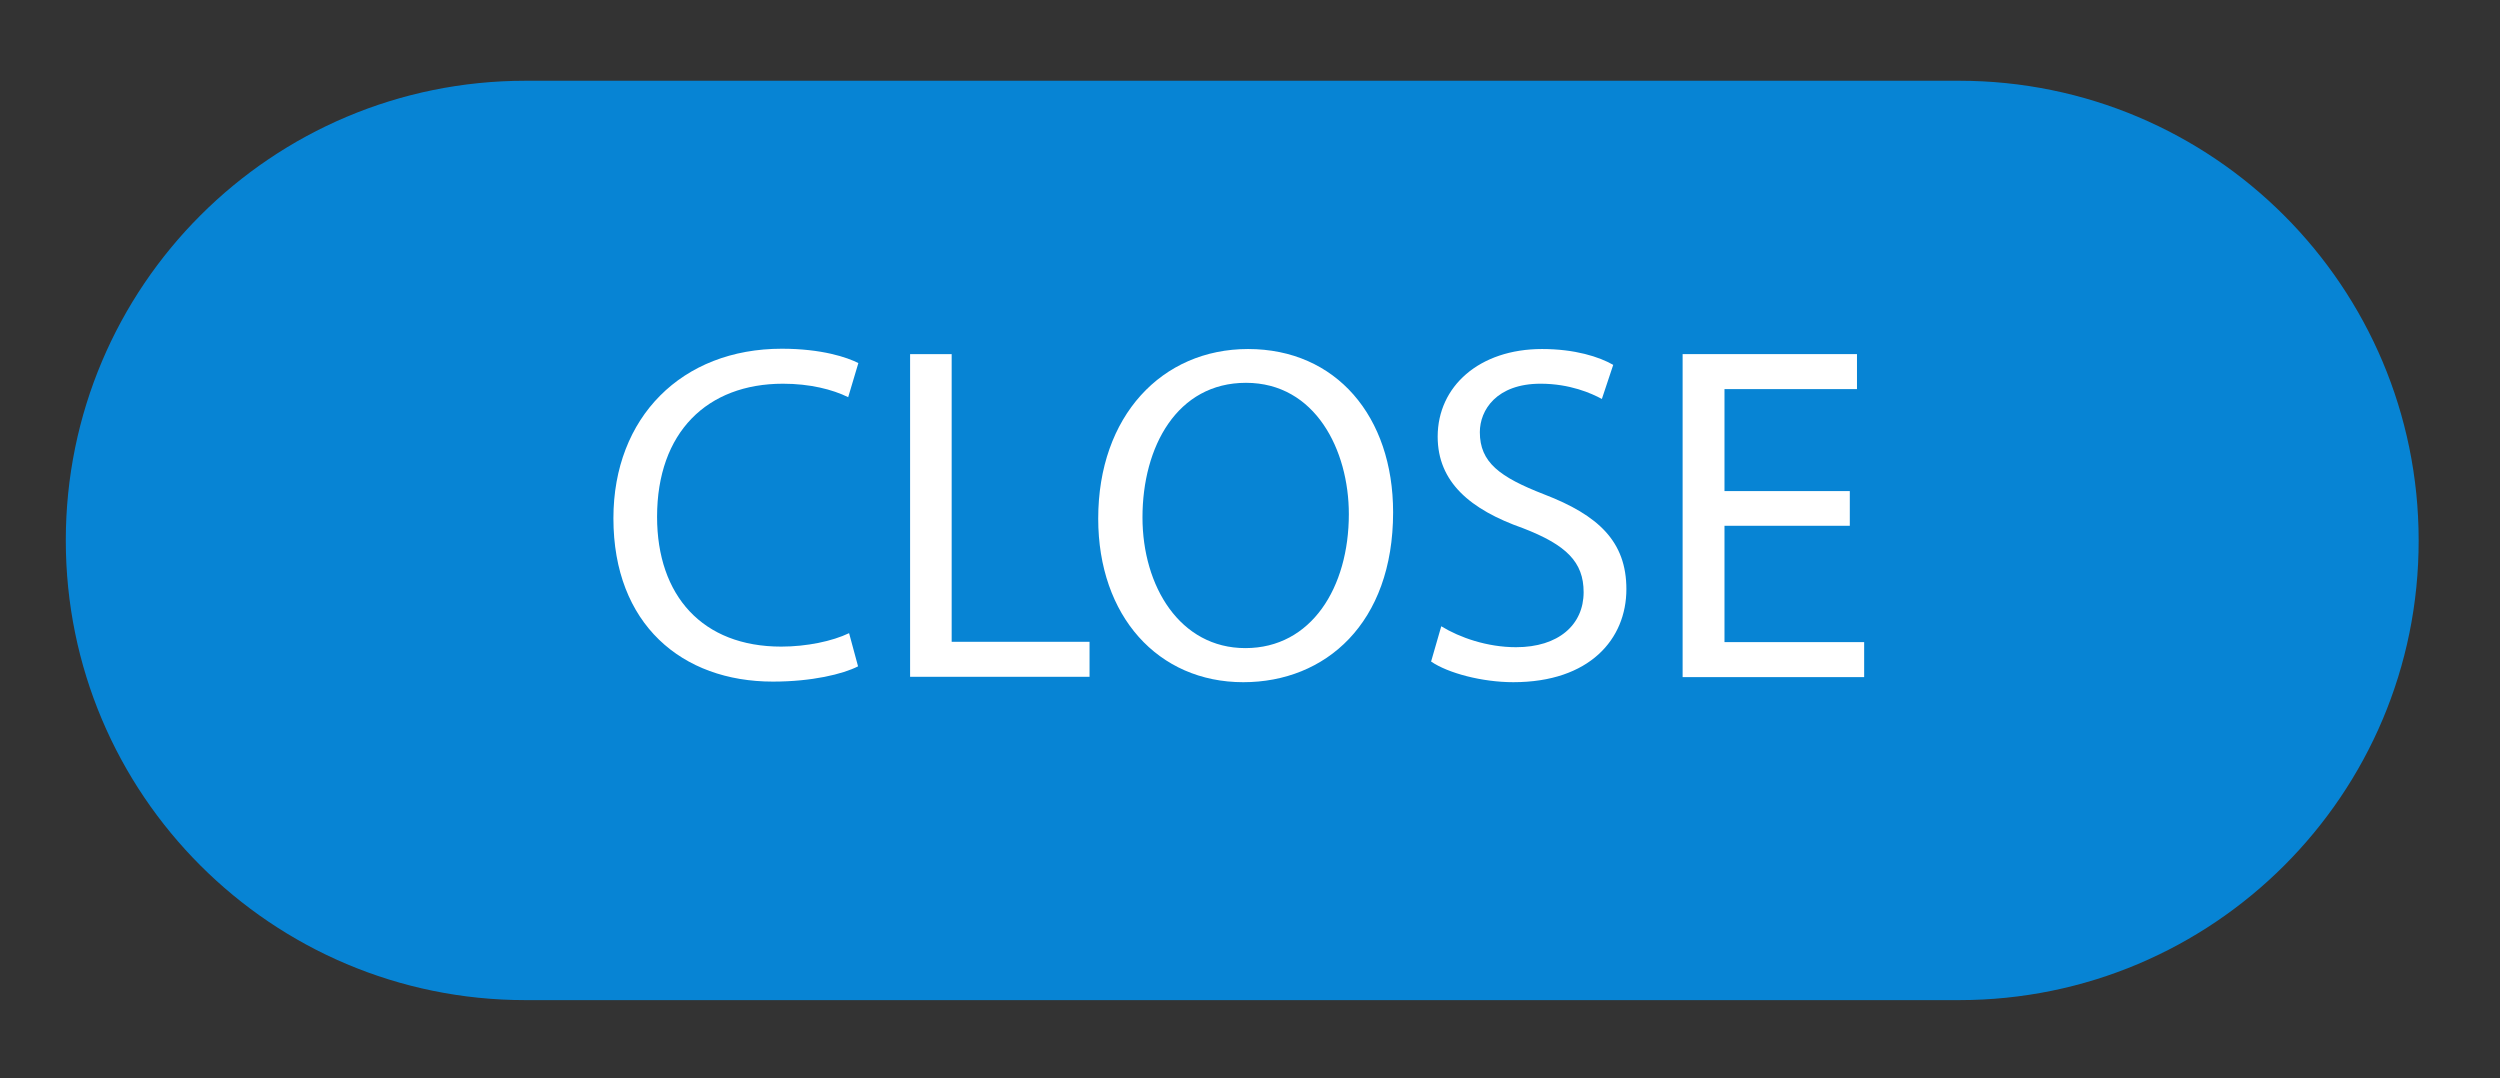 <svg xmlns="http://www.w3.org/2000/svg" xmlns:xlink="http://www.w3.org/1999/xlink" version="1.1" id="Layer_1" x="0px" y="0px" viewBox="0 0 83.59 36.06" style="enable-background:new 0 0 83.59 36.06;" xml:space="preserve">
<rect x="0" y="0" width="83.59" height="36.06" fill="#333333" stroke="none"/>
<style type="text/css">
	.st0{fill:#0784d4;}
	.st1{fill:#FFFFFF;}
</style>
<path class="st0" d="M65.5,33.44H17.57c-8.49,0-15.37-6.88-15.37-15.37v0c0-8.49,6.88-15.37,15.37-15.37H65.5  c8.49,0,15.37,6.88,15.37,15.37v0C80.88,26.56,74,33.44,65.5,33.44z" fill="#000000"/>
<g>
	<path class="st1" d="M19.44-4.98v-10.74h1.42v9.47h5.29v1.27H19.44z" fill="#000000"/>
	<path class="st1" d="M27.41-10.21c0-1.78,0.48-3.18,1.44-4.19c0.96-1.01,2.19-1.51,3.71-1.51c0.99,0,1.88,0.24,2.68,0.71   s1.4,1.13,1.82,1.98c0.42,0.85,0.63,1.81,0.63,2.88c0,1.09-0.22,2.06-0.66,2.92s-1.06,1.51-1.87,1.95   c-0.81,0.44-1.67,0.66-2.61,0.66c-1.01,0-1.91-0.24-2.71-0.73s-1.4-1.16-1.81-2S27.41-9.27,27.41-10.21z M28.88-10.19   c0,1.29,0.35,2.31,1.04,3.06c0.7,0.74,1.57,1.12,2.62,1.12c1.07,0,1.95-0.38,2.64-1.13s1.04-1.82,1.04-3.2   c0-0.87-0.15-1.64-0.44-2.29c-0.3-0.65-0.73-1.16-1.3-1.52c-0.57-0.36-1.21-0.54-1.92-0.54c-1.01,0-1.87,0.35-2.6,1.04   C29.24-12.96,28.88-11.81,28.88-10.19z" fill="#000000"/>
	<path class="st1" d="M44.54-9.19v-1.26l4.55-0.01v3.98c-0.7,0.56-1.42,0.98-2.16,1.26c-0.74,0.28-1.5,0.42-2.29,0.42   c-1.05,0-2.01-0.23-2.87-0.68c-0.86-0.45-1.51-1.1-1.95-1.96s-0.66-1.81-0.66-2.86c0-1.04,0.22-2.02,0.66-2.93   c0.44-0.91,1.07-1.58,1.89-2.02s1.77-0.66,2.83-0.66c0.78,0,1.48,0.12,2.11,0.38c0.63,0.25,1.12,0.6,1.48,1.05s0.63,1.04,0.81,1.76   l-1.28,0.35c-0.16-0.55-0.36-0.98-0.6-1.29s-0.58-0.56-1.03-0.75c-0.44-0.19-0.94-0.28-1.48-0.28c-0.65,0-1.21,0.1-1.68,0.3   c-0.47,0.2-0.86,0.46-1.15,0.78s-0.52,0.68-0.68,1.06c-0.27,0.67-0.41,1.38-0.41,2.16c0,0.96,0.16,1.76,0.49,2.4   c0.33,0.64,0.81,1.12,1.44,1.44s1.3,0.47,2.01,0.47c0.62,0,1.22-0.12,1.8-0.36c0.59-0.24,1.03-0.49,1.33-0.76v-2H44.54z" fill="#000000"/>
	<path class="st1" d="M51.42-4.98v-10.74h1.42v10.74H51.42z" fill="#000000"/>
	<path class="st1" d="M55.33-4.98v-10.74h1.46l5.64,8.43v-8.43h1.36v10.74h-1.46l-5.64-8.44v8.44H55.33z" fill="#000000"/>
</g>
<g>
	<path class="st1" d="M28.69,22.28c-0.51,0.26-1.54,0.51-2.85,0.51c-3.04,0-5.33-1.92-5.33-5.46c0-3.38,2.29-5.67,5.63-5.67   c1.34,0,2.19,0.29,2.56,0.48l-0.34,1.14c-0.53-0.26-1.28-0.45-2.18-0.45c-2.53,0-4.21,1.62-4.21,4.45c0,2.64,1.52,4.34,4.15,4.34   c0.85,0,1.71-0.18,2.27-0.45L28.69,22.28z" fill="#000000"/>
	<path class="st1" d="M30.43,11.84h1.39v9.62h4.61v1.17h-6V11.84z" fill="#000000"/>
	<path class="st1" d="M46.58,17.13c0,3.71-2.26,5.68-5.01,5.68c-2.85,0-4.85-2.21-4.85-5.47c0-3.43,2.13-5.67,5.01-5.67   C44.67,11.67,46.58,13.92,46.58,17.13z M38.2,17.3c0,2.3,1.25,4.37,3.44,4.37c2.21,0,3.46-2.03,3.46-4.48   c0-2.14-1.12-4.39-3.44-4.39C39.36,12.8,38.2,14.93,38.2,17.3z" fill="#000000"/>
	<path class="st1" d="M48.19,20.94c0.62,0.38,1.54,0.7,2.5,0.7c1.42,0,2.26-0.75,2.26-1.84c0-1.01-0.58-1.58-2.03-2.14   c-1.76-0.62-2.85-1.54-2.85-3.06c0-1.68,1.39-2.93,3.49-2.93c1.1,0,1.91,0.26,2.38,0.53l-0.38,1.14c-0.35-0.19-1.07-0.51-2.05-0.51   c-1.47,0-2.03,0.88-2.03,1.62c0,1.01,0.66,1.5,2.15,2.08c1.82,0.7,2.75,1.58,2.75,3.17c0,1.67-1.23,3.11-3.78,3.11   c-1.04,0-2.18-0.3-2.75-0.69L48.19,20.94z" fill="#000000"/>
	<path class="st1" d="M61.85,17.58h-4.19v3.89h4.67v1.17h-6.07V11.84h5.83v1.17h-4.43v3.41h4.19V17.58z" fill="#000000"/>
</g>
</svg>